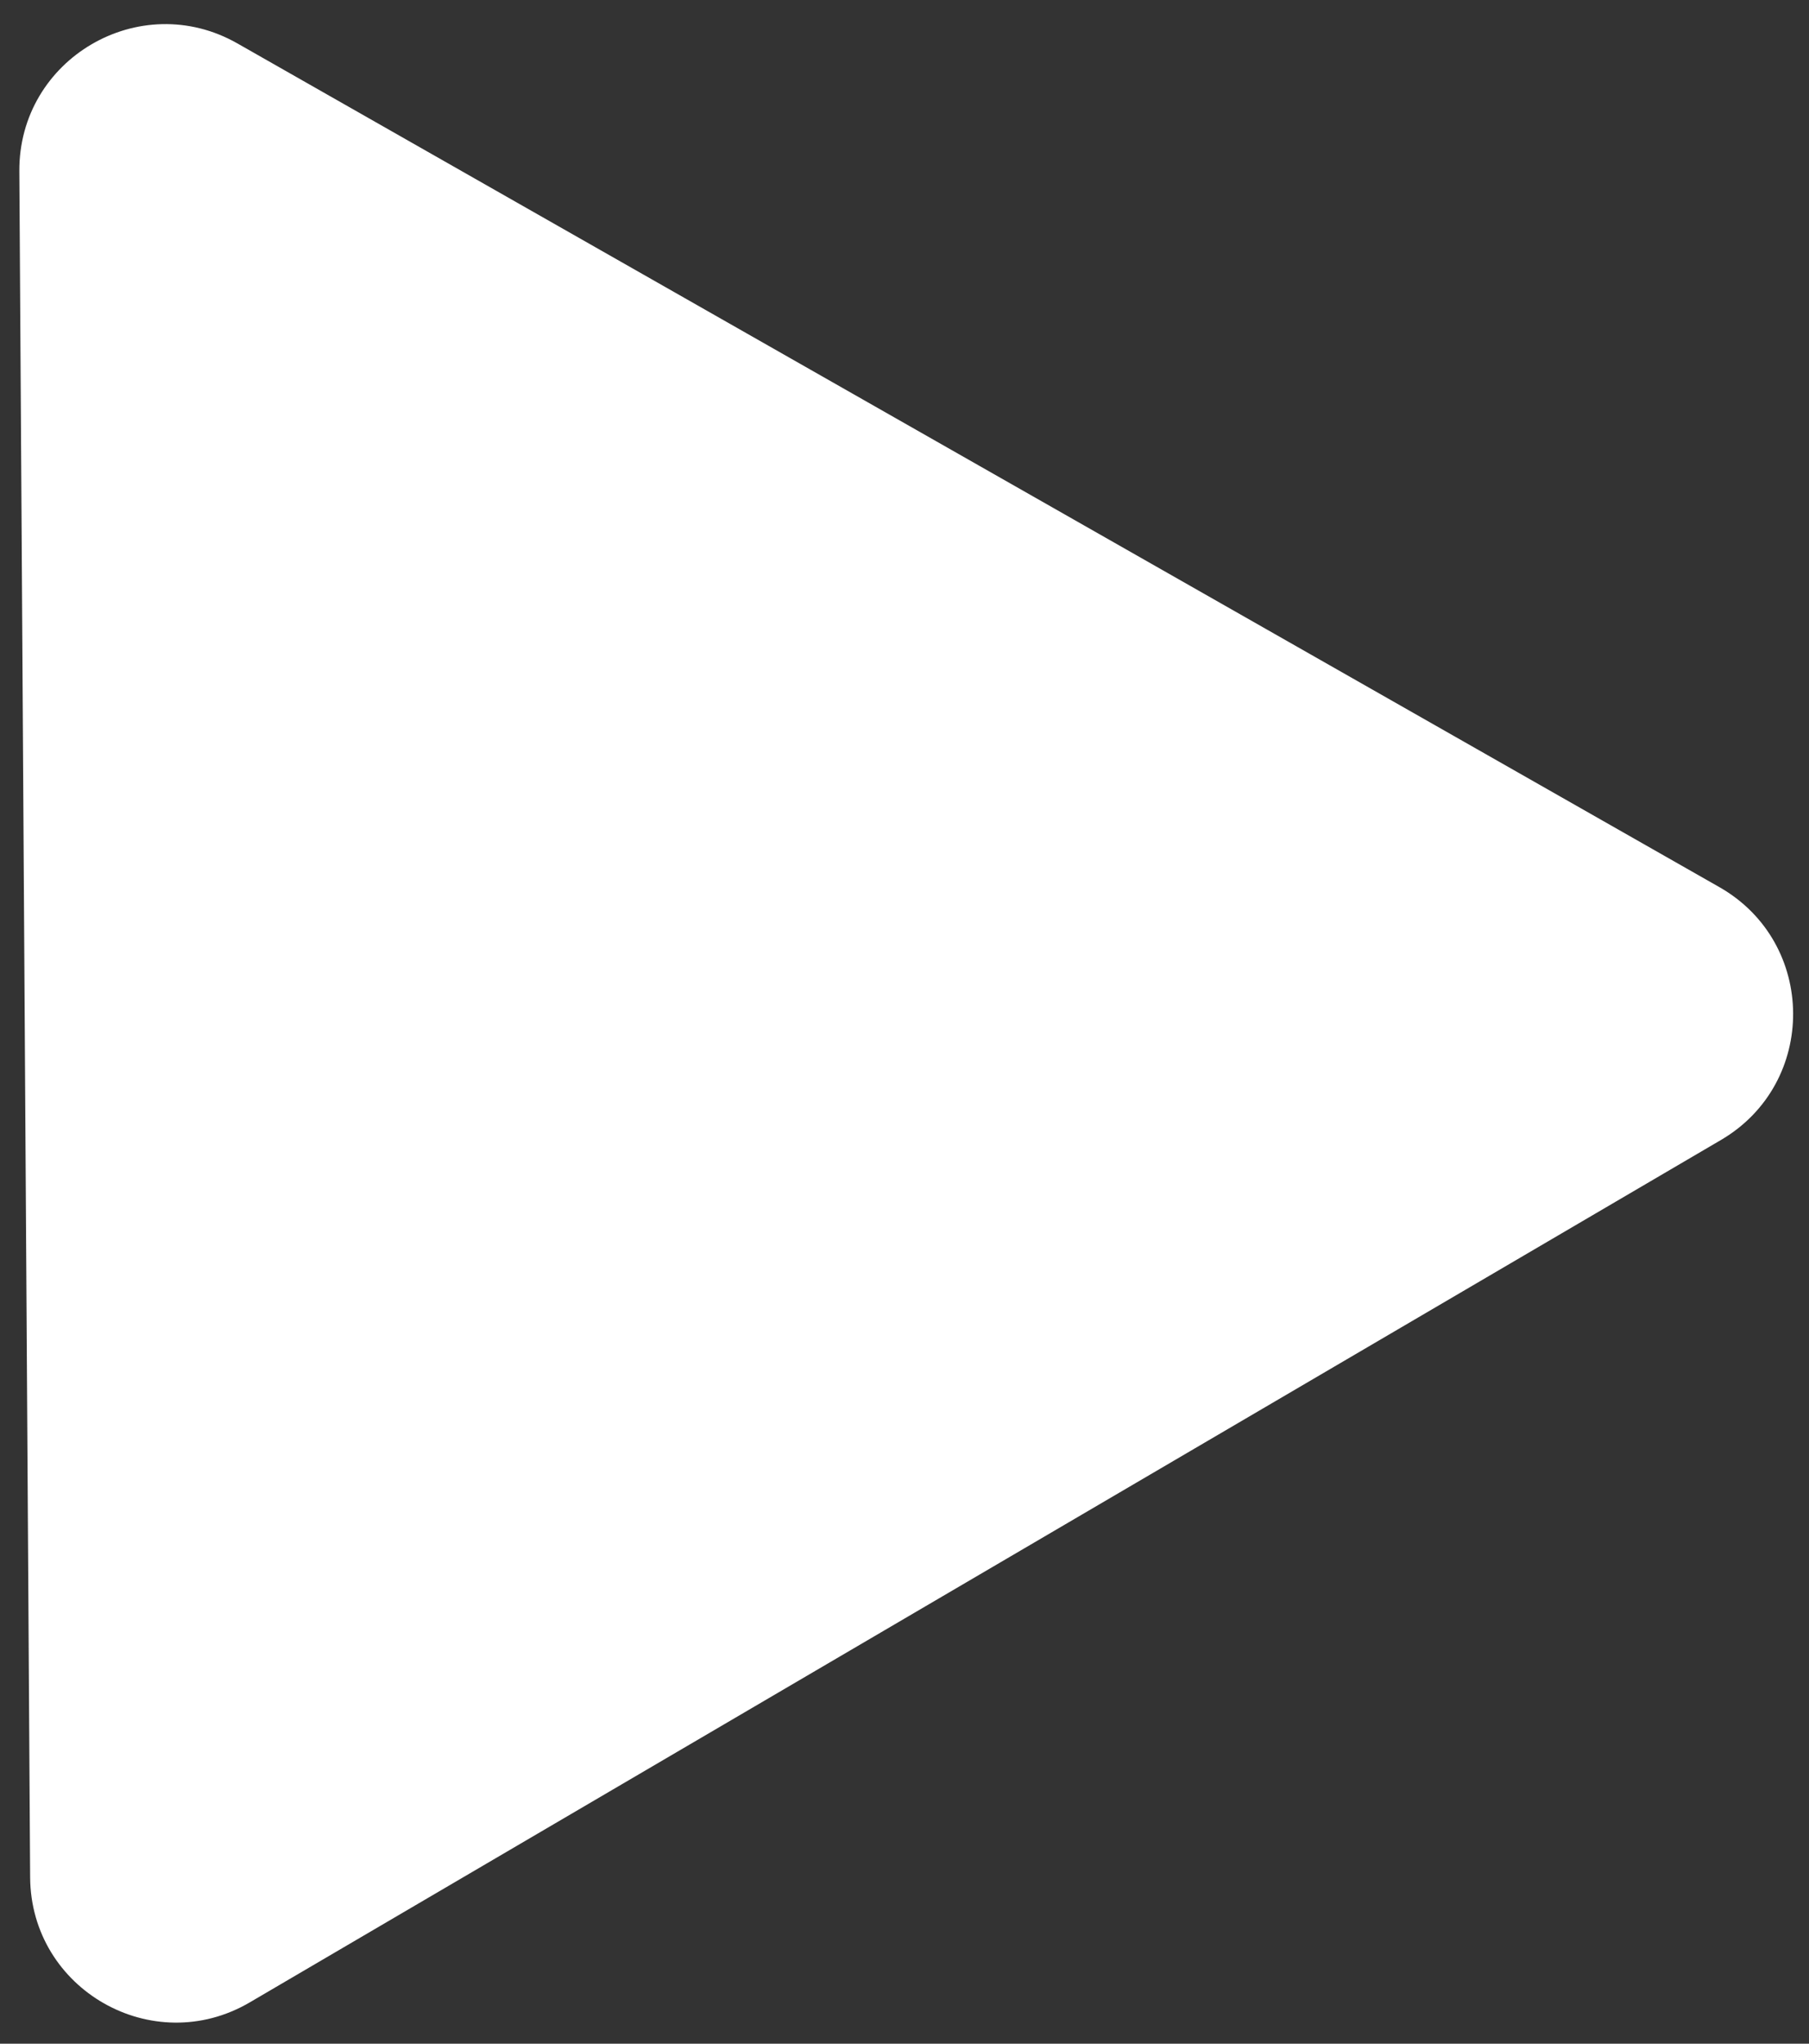 <?xml version="1.0" encoding="UTF-8"?> <svg xmlns="http://www.w3.org/2000/svg" width="62" height="70" viewBox="0 0 62 70" fill="none"><rect x="0" y="0" width="62" height="70" fill="#333333" stroke="none"/> <path d="M58.929 30.386C62.274 32.29 62.304 37.101 58.983 39.046L8.56 68.585C5.239 70.531 1.057 68.151 1.033 64.302L0.663 5.865C0.639 2.016 4.79 -0.416 8.136 1.487L58.929 30.386Z" fill="white"></path> </svg> 